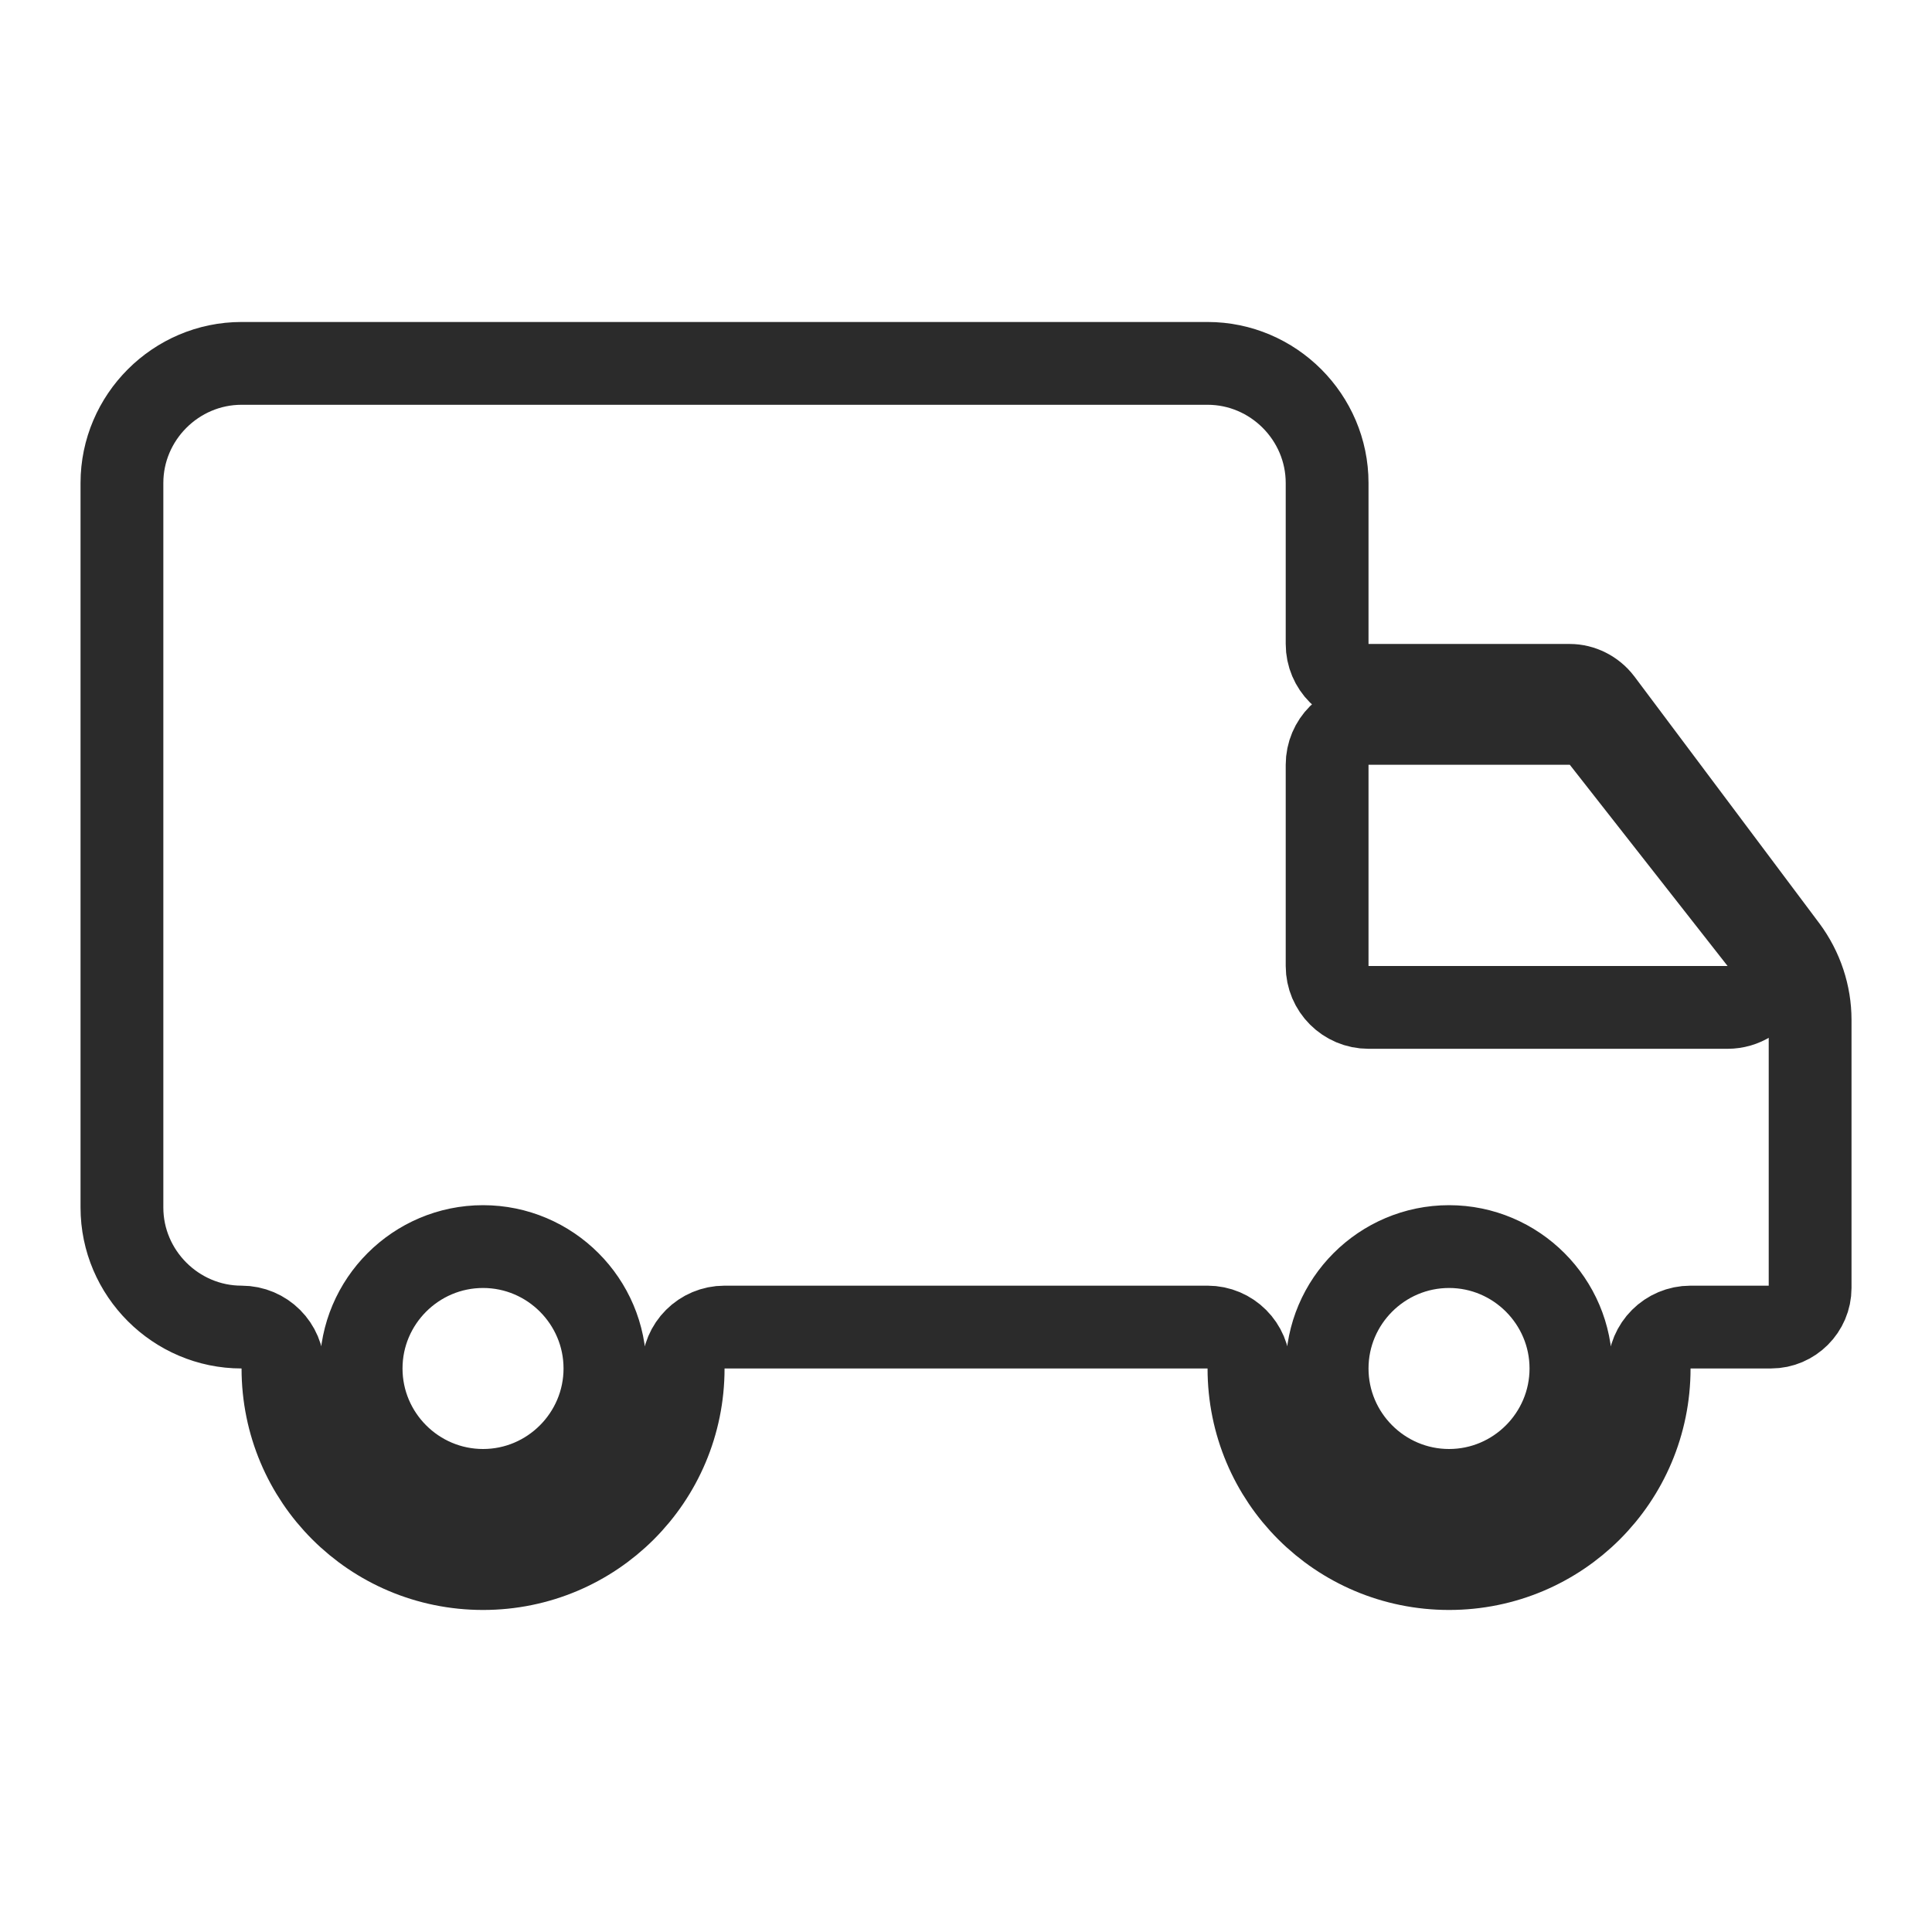 <svg width="35" height="35" viewBox="0 0 35 35" fill="none" xmlns="http://www.w3.org/2000/svg">
<path d="M24.042 11.666C24.042 12.081 24.378 12.416 24.792 12.416H28.438C28.652 12.416 28.869 12.522 29.006 12.702C29.007 12.702 29.007 12.703 29.008 12.704L32.357 17.174C32.357 17.174 32.358 17.175 32.358 17.175C32.642 17.558 32.792 18.014 32.792 18.477V23.333C32.792 23.721 32.472 24.041 32.084 24.041H30.626C30.211 24.041 29.876 24.377 29.876 24.791C29.876 26.798 28.257 28.416 26.251 28.416C24.244 28.416 22.626 26.798 22.626 24.791C22.626 24.377 22.29 24.041 21.876 24.041H13.126C12.711 24.041 12.376 24.377 12.376 24.791C12.376 26.798 10.757 28.416 8.751 28.416C6.744 28.416 5.126 26.798 5.126 24.791C5.126 24.377 4.79 24.041 4.376 24.041C3.186 24.041 2.209 23.065 2.209 21.875V8.75C2.209 7.56 3.186 6.583 4.376 6.583H21.876C23.066 6.583 24.042 7.56 24.042 8.75V11.666ZM29.028 13.391C28.886 13.21 28.669 13.104 28.438 13.104H24.792C24.378 13.104 24.042 13.44 24.042 13.854V17.5C24.042 17.914 24.378 18.25 24.792 18.25H31.297C31.584 18.25 31.845 18.086 31.971 17.828C32.096 17.57 32.064 17.263 31.887 17.037L29.028 13.391ZM6.542 24.791C6.542 26.008 7.534 27 8.751 27C9.967 27 10.959 26.008 10.959 24.791C10.959 23.575 9.967 22.583 8.751 22.583C7.534 22.583 6.542 23.575 6.542 24.791ZM24.042 24.791C24.042 26.008 25.034 27 26.251 27C27.467 27 28.459 26.008 28.459 24.791C28.459 23.575 27.467 22.583 26.251 22.583C25.034 22.583 24.042 23.575 24.042 24.791Z" stroke="#2B2B2B" stroke-width="1.5" stroke-linejoin="round"/>
</svg>
